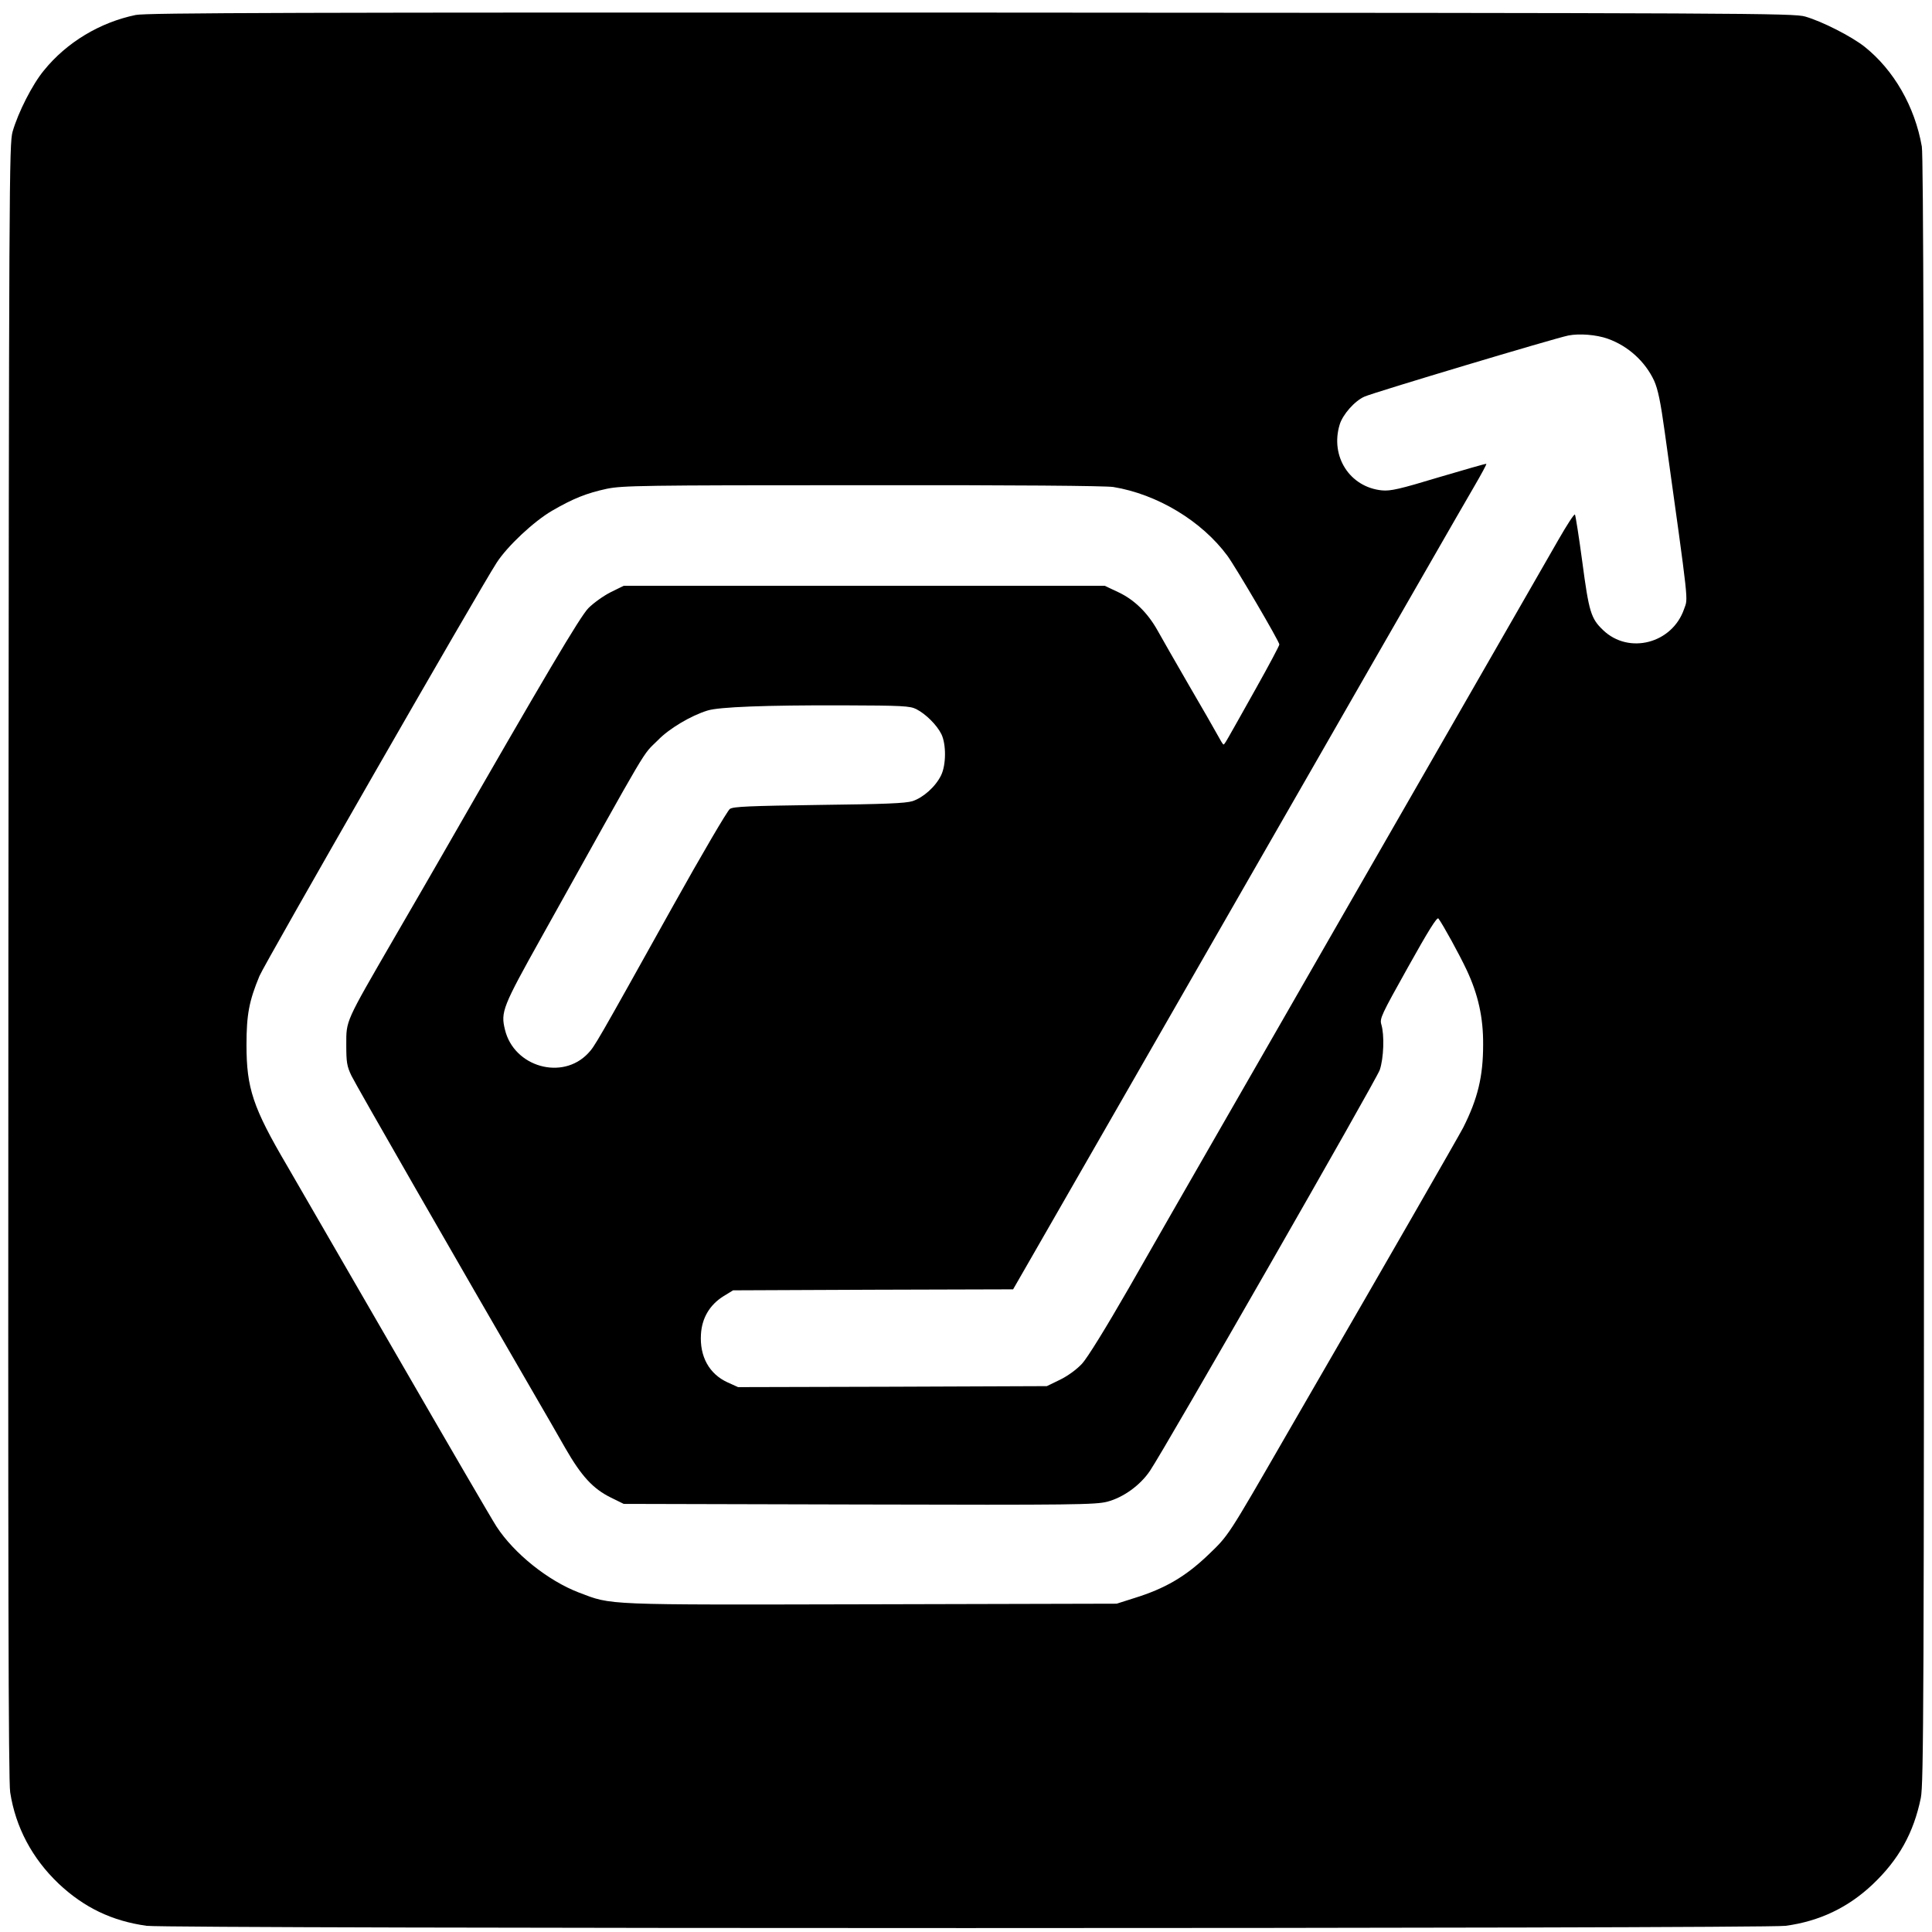 <?xml version="1.0" standalone="no"?>
<!DOCTYPE svg PUBLIC "-//W3C//DTD SVG 20010904//EN"
 "http://www.w3.org/TR/2001/REC-SVG-20010904/DTD/svg10.dtd">
<svg version="1.0" xmlns="http://www.w3.org/2000/svg"
 width="968pt" height="968pt" viewBox="0 0 968 968"
 preserveAspectRatio="xMidYMid meet">
<g transform="translate(0,968) scale(0.1,-0.1)"
fill="#000000" stroke="none">
<path d="M680 9605 c-179 -37 -346 -137 -460 -278 -58 -70 -129 -210 -157
-307 -17 -63 -18 -218 -21 -4155 -2 -3072 0 -4109 9 -4165 27 -175 110 -331
242 -457 127 -120 268 -188 442 -212 108 -15 8102 -15 8212 0 169 23 312 91
435 207 131 124 206 258 242 434 14 70 16 468 16 4146 0 2799 -3 4087 -11
4128 -35 200 -140 383 -287 500 -66 52 -211 126 -297 151 -57 17 -283 18
-4180 20 -3396 1 -4131 -1 -4185 -12z m7375 -1622 c102 -36 188 -114 233 -211
19 -43 32 -105 53 -257 124 -890 117 -828 97 -886 -59 -173 -277 -230 -406
-106 -61 58 -71 92 -104 341 -17 127 -34 234 -37 238 -4 4 -40 -52 -82 -125
-42 -73 -164 -285 -271 -472 -232 -403 -479 -835 -856 -1490 -151 -264 -402
-700 -557 -970 -155 -269 -366 -638 -470 -820 -115 -200 -207 -349 -234 -378
-26 -28 -71 -61 -110 -80 l-66 -32 -773 -3 -774 -2 -53 24 c-92 42 -140 130
-133 241 5 82 44 147 112 190 l49 30 702 3 701 2 92 160 c86 149 748 1303
1105 1925 88 154 228 397 310 540 82 143 209 364 281 490 73 127 206 358 296
515 90 157 192 334 227 394 35 60 62 110 60 112 -1 2 -108 -29 -237 -67 -198
-60 -243 -70 -286 -66 -161 16 -260 170 -212 329 15 51 76 120 125 141 47 21
955 293 1021 306 55 11 141 4 197 -16z m-2477 -743 c220 -36 443 -170 572
-345 43 -59 260 -429 260 -444 0 -6 -52 -104 -116 -218 -157 -280 -158 -283
-164 -283 -3 0 -16 22 -30 48 -14 26 -79 139 -145 252 -65 113 -135 234 -154
269 -50 90 -117 156 -198 194 l-68 32 -1205 0 -1205 0 -65 -32 c-36 -18 -86
-54 -112 -80 -42 -43 -217 -339 -733 -1238 -28 -49 -136 -236 -240 -415 -247
-427 -240 -411 -240 -535 0 -87 3 -107 26 -155 21 -44 525 -922 927 -1615 42
-71 106 -184 144 -250 81 -141 139 -204 228 -248 l65 -32 1180 -3 c1078 -3
1185 -1 1243 14 80 21 165 82 214 155 78 116 1133 1957 1151 2008 20 59 24
175 8 228 -9 30 0 48 134 288 101 181 145 252 152 243 23 -31 105 -180 142
-259 57 -122 83 -237 82 -373 0 -160 -27 -271 -100 -416 -23 -44 -402 -704
-756 -1315 -32 -55 -90 -156 -130 -225 -297 -515 -288 -501 -392 -601 -113
-108 -215 -168 -370 -216 l-88 -28 -1230 -3 c-1355 -3 -1296 -5 -1465 59 -154
59 -324 195 -412 330 -20 30 -247 420 -504 865 -257 445 -503 870 -546 944
-171 291 -203 388 -203 605 0 151 13 220 65 345 24 59 1104 1941 1188 2070 54
84 187 208 278 261 107 62 173 88 274 110 79 16 170 18 1280 18 768 1 1217 -3
1258 -9z m-987 -1113 c47 -24 103 -79 126 -126 24 -50 24 -153 -2 -206 -28
-57 -89 -111 -143 -129 -37 -11 -137 -15 -470 -19 -345 -5 -428 -8 -445 -20
-12 -8 -141 -228 -286 -488 -384 -689 -391 -701 -424 -736 -129 -138 -372 -69
-417 118 -22 89 -12 114 184 465 558 1001 499 902 583 986 56 58 166 123 248
148 57 18 290 27 675 26 303 -1 339 -3 371 -19z"/>
</g>
</svg>
